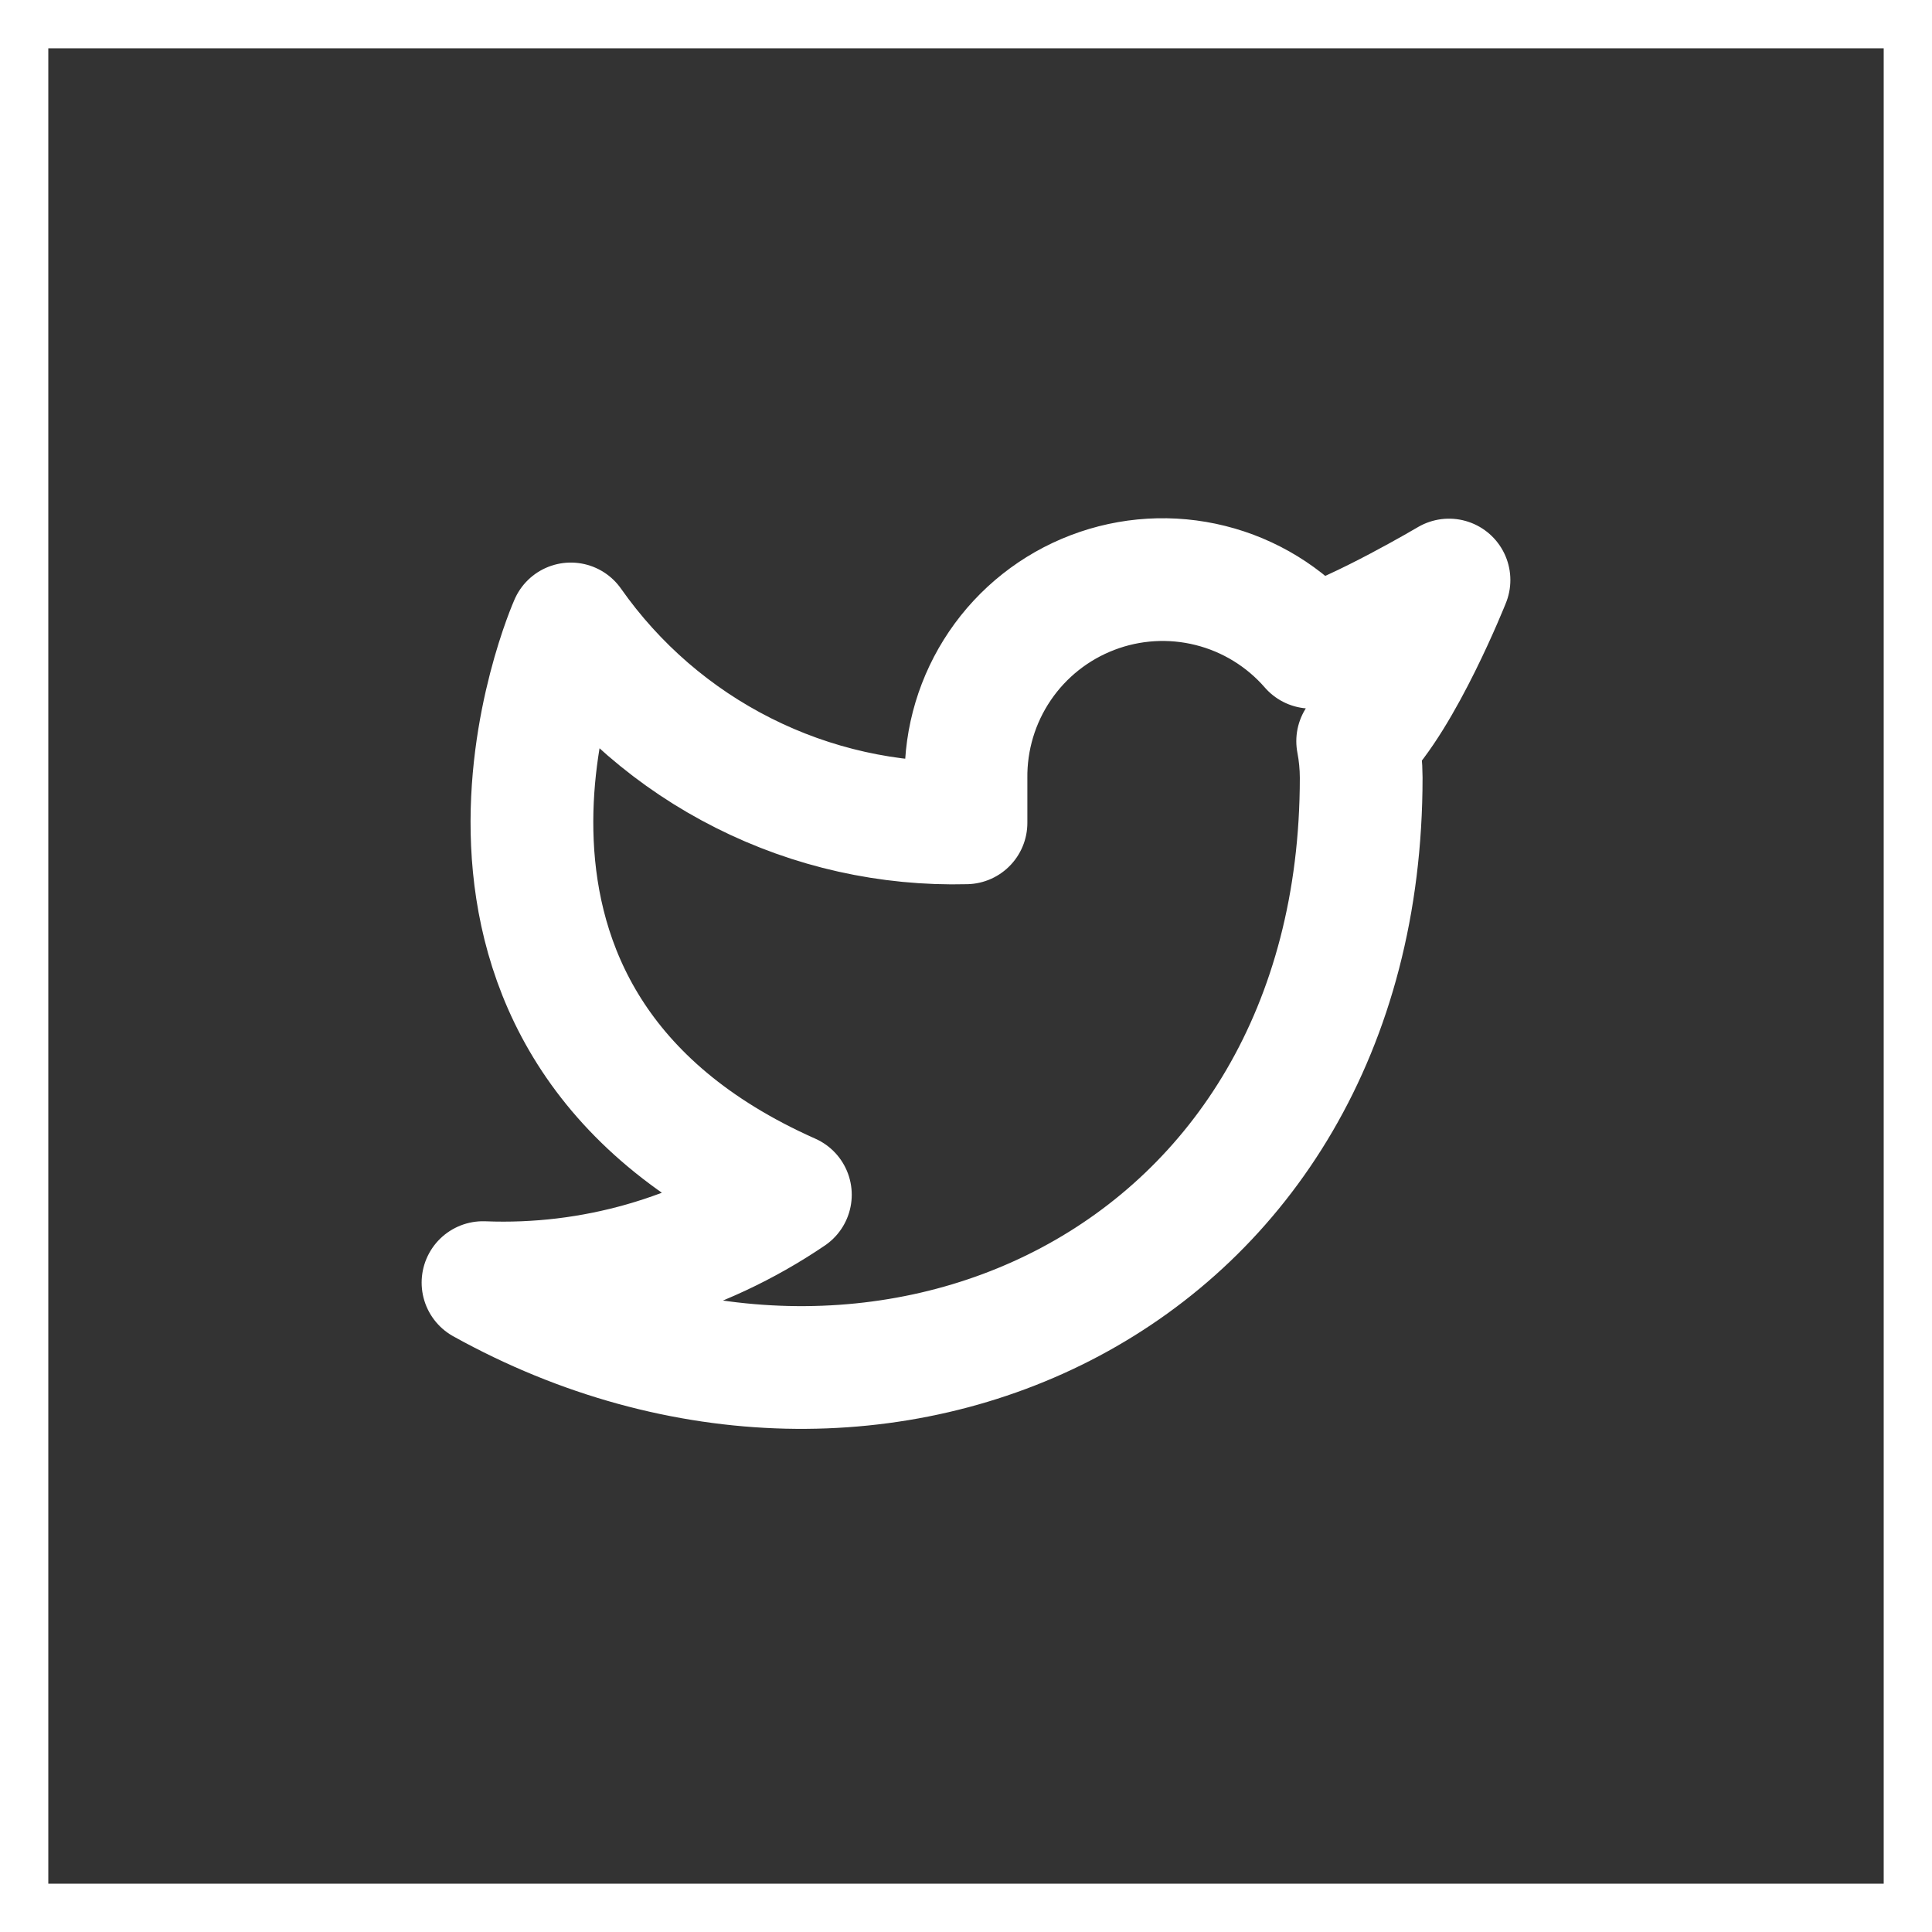 <svg width="40" height="40" viewBox="0 0 40 40" fill="none" xmlns="http://www.w3.org/2000/svg">
<rect x="0" y="0" width="40" height="40" fill="#333333" stroke="none"/>
<path d="M30 12.009C30 12.009 28.166 13.093 27.145 13.4C26.598 12.771 25.87 12.324 25.061 12.122C24.252 11.919 23.399 11.97 22.62 12.268C21.841 12.565 21.171 13.095 20.703 13.785C20.234 14.476 19.989 15.293 20 16.127V17.036C18.402 17.078 16.819 16.724 15.392 16.005C13.964 15.287 12.737 14.226 11.818 12.918C11.818 12.918 8.182 21.1 16.364 24.736C14.491 26.007 12.261 26.645 10 26.555C18.182 31.1 28.182 26.555 28.182 16.1C28.181 15.847 28.157 15.594 28.109 15.345C29.037 14.431 30 12.009 30 12.009Z" stroke="white" stroke-width="2.541" stroke-linecap="round" stroke-linejoin="round"/>
<rect x="0.5" y="0.5" width="39" height="39" stroke="white"/>
</svg>

